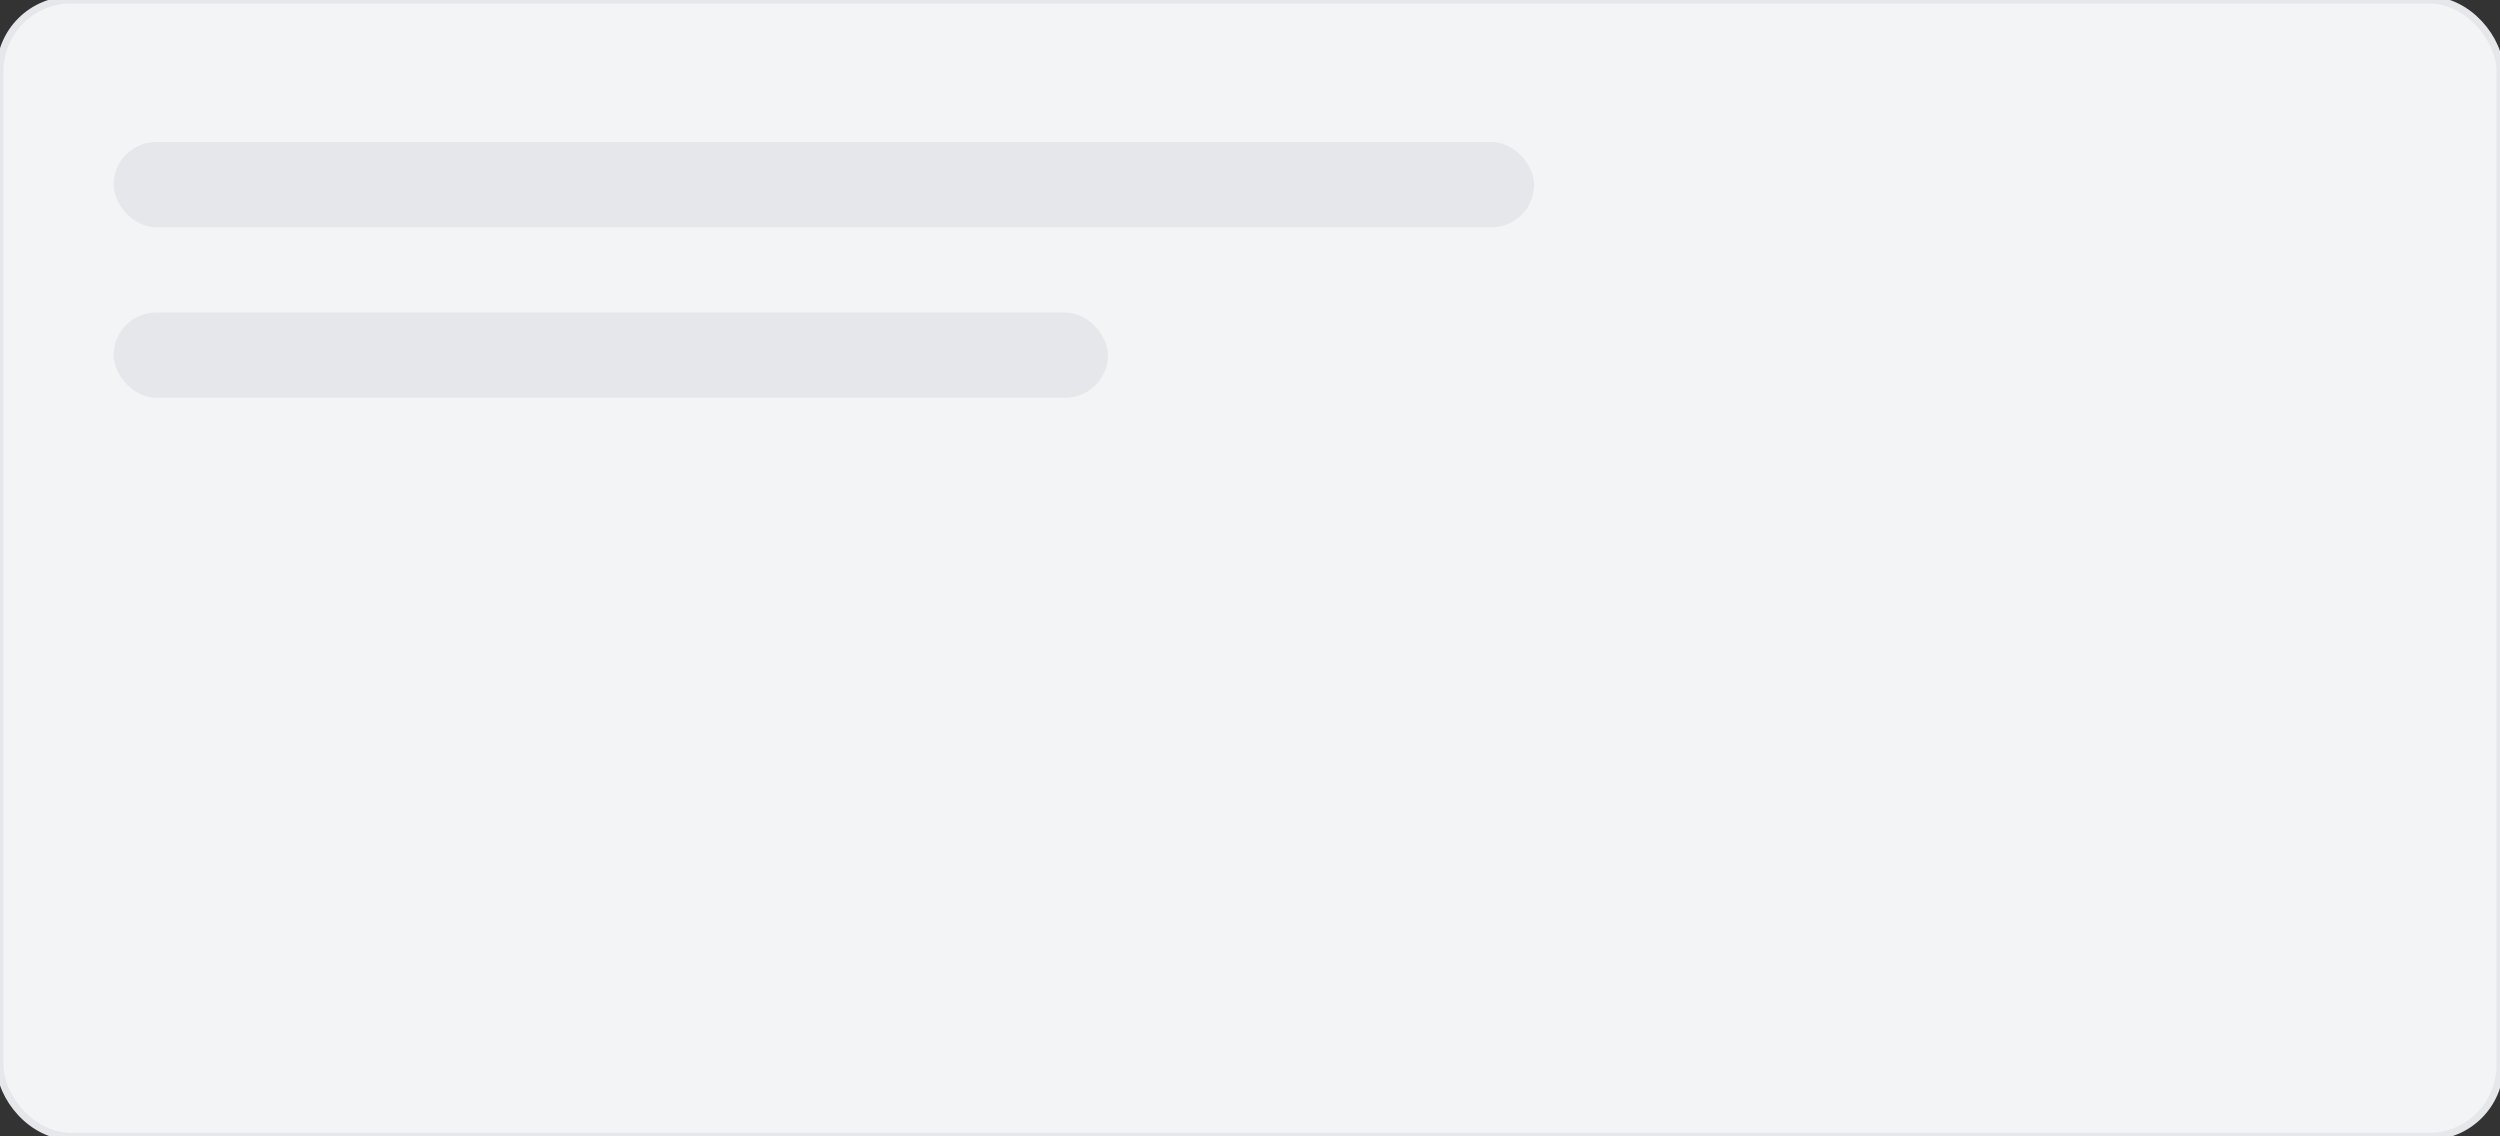 <svg xmlns="http://www.w3.org/2000/svg" width="352" height="160" viewBox="0 0 352 160">
  <rect x="0" y="0" width="352" height="160" fill="#333333" stroke="none"/>
  <rect width="352" height="160" rx="10" fill="#f3f4f6" stroke="#e5e7eb"/>
  <rect x="16" y="20" width="200" height="12" rx="6" fill="#e5e7eb"/>
  <rect x="16" y="44" width="140" height="12" rx="6" fill="#e5e7eb"/>
</svg>

